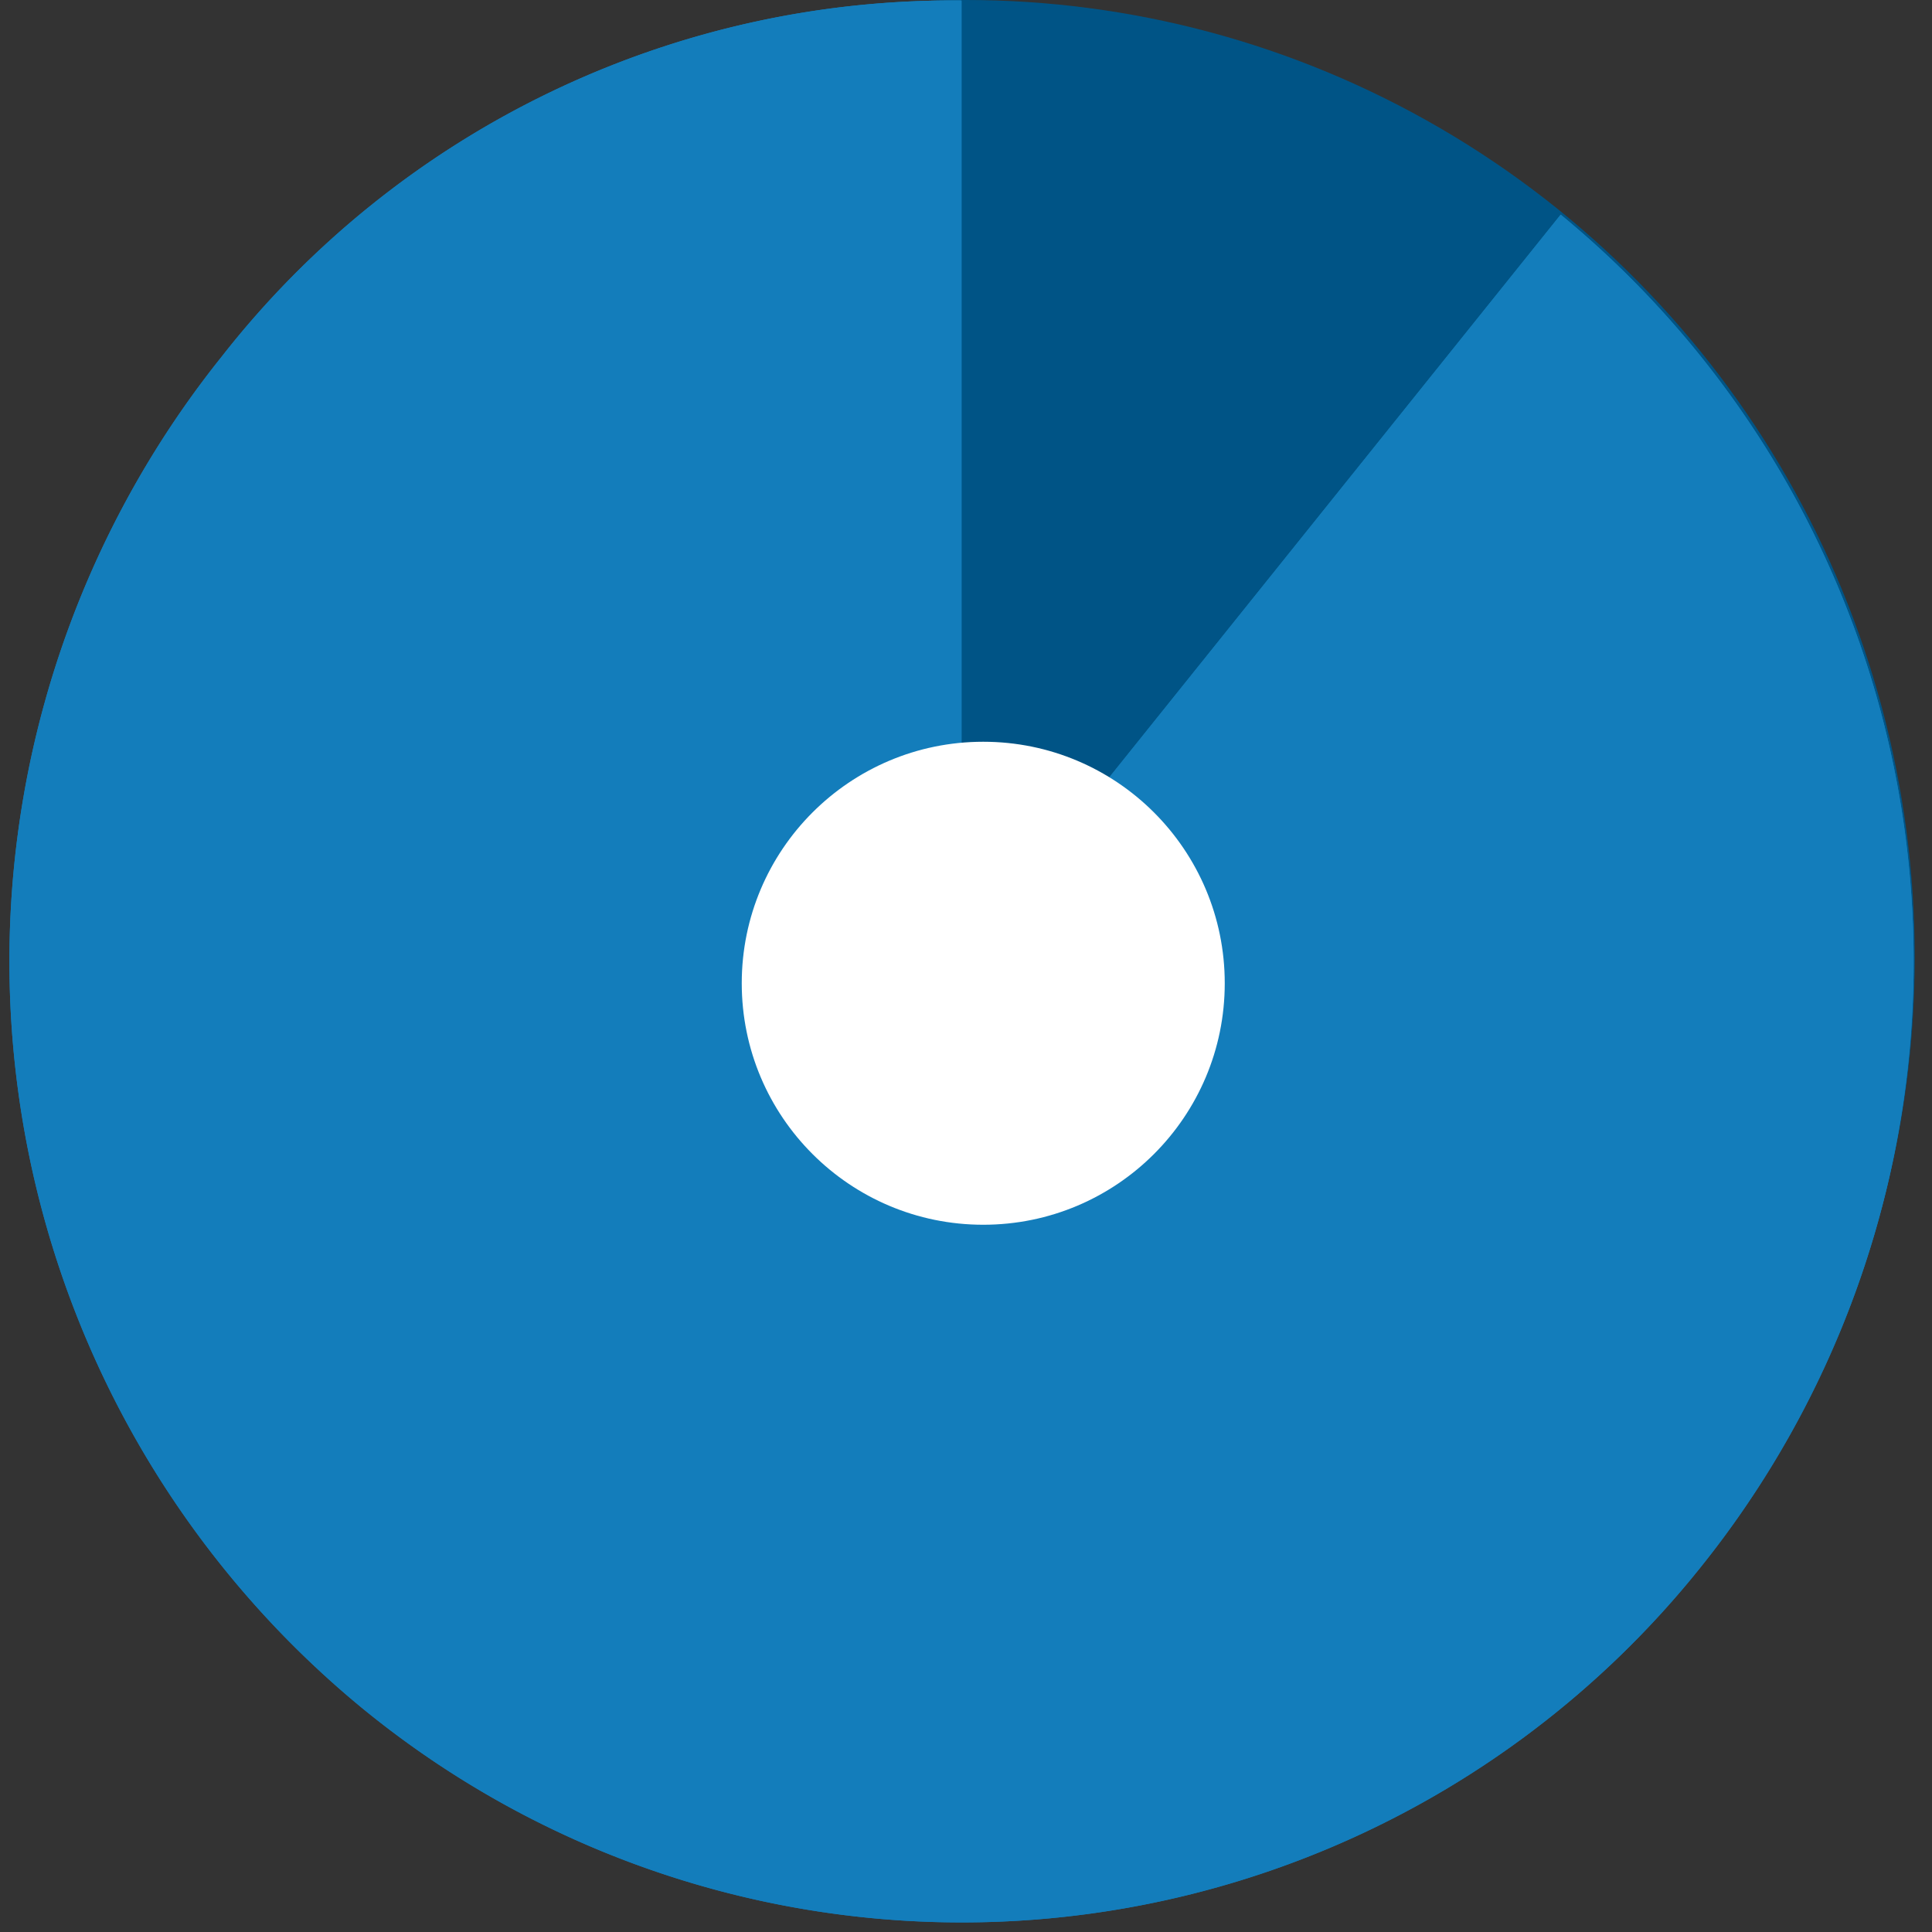 <svg xmlns="http://www.w3.org/2000/svg" xmlns:xlink="http://www.w3.org/1999/xlink" width="112" height="112" viewBox="0 0 112 112">
  <rect x="0" y="0" width="112" height="112" fill="#333333" stroke="none"/>
  <defs>
    <clipPath id="clip-path">
      <rect id="長方形_3635" data-name="長方形 3635" width="112" height="112" fill="#137dbb"/>
    </clipPath>
  </defs>
  <g id="ico12" transform="translate(-1112 -2529)">
    <g id="グループ_22072" data-name="グループ 22072" transform="translate(1112 2529)">
      <ellipse id="楕円形_100" data-name="楕円形 100" cx="55" cy="55.5" rx="55" ry="55.5" transform="translate(1)" fill="#005486"/>
      <g id="グループ_22071" data-name="グループ 22071" transform="translate(0)">
        <g id="グループ_22070" data-name="グループ 22070" transform="translate(0 0)" clip-path="url(#clip-path)">
          <path id="パス_21497" data-name="パス 21497" d="M55.444,55.959,90.177,12.664a56.066,56.066,0,0,1,8.16,78.353,54.843,54.843,0,0,1-77.626,8.236A56.064,56.064,0,0,1,12.551,20.9,53.786,53.786,0,0,1,55.444.25Z" transform="translate(0.297 -0.221)" fill="#137dbb"/>
          <path id="パス_21498" data-name="パス 21498" d="M55.444,55.959,90.177,12.664a56.066,56.066,0,0,1,8.16,78.353,54.843,54.843,0,0,1-77.626,8.236A56.064,56.064,0,0,1,12.551,20.9,53.786,53.786,0,0,1,55.444.25Z" transform="translate(0.297 -0.221)" fill="#137dbb"/>
        </g>
      </g>
    </g>
    <circle id="楕円形_101" data-name="楕円形 101" cx="14" cy="14" r="14" transform="translate(1155 2572)" fill="#fff"/>
  </g>
</svg>
